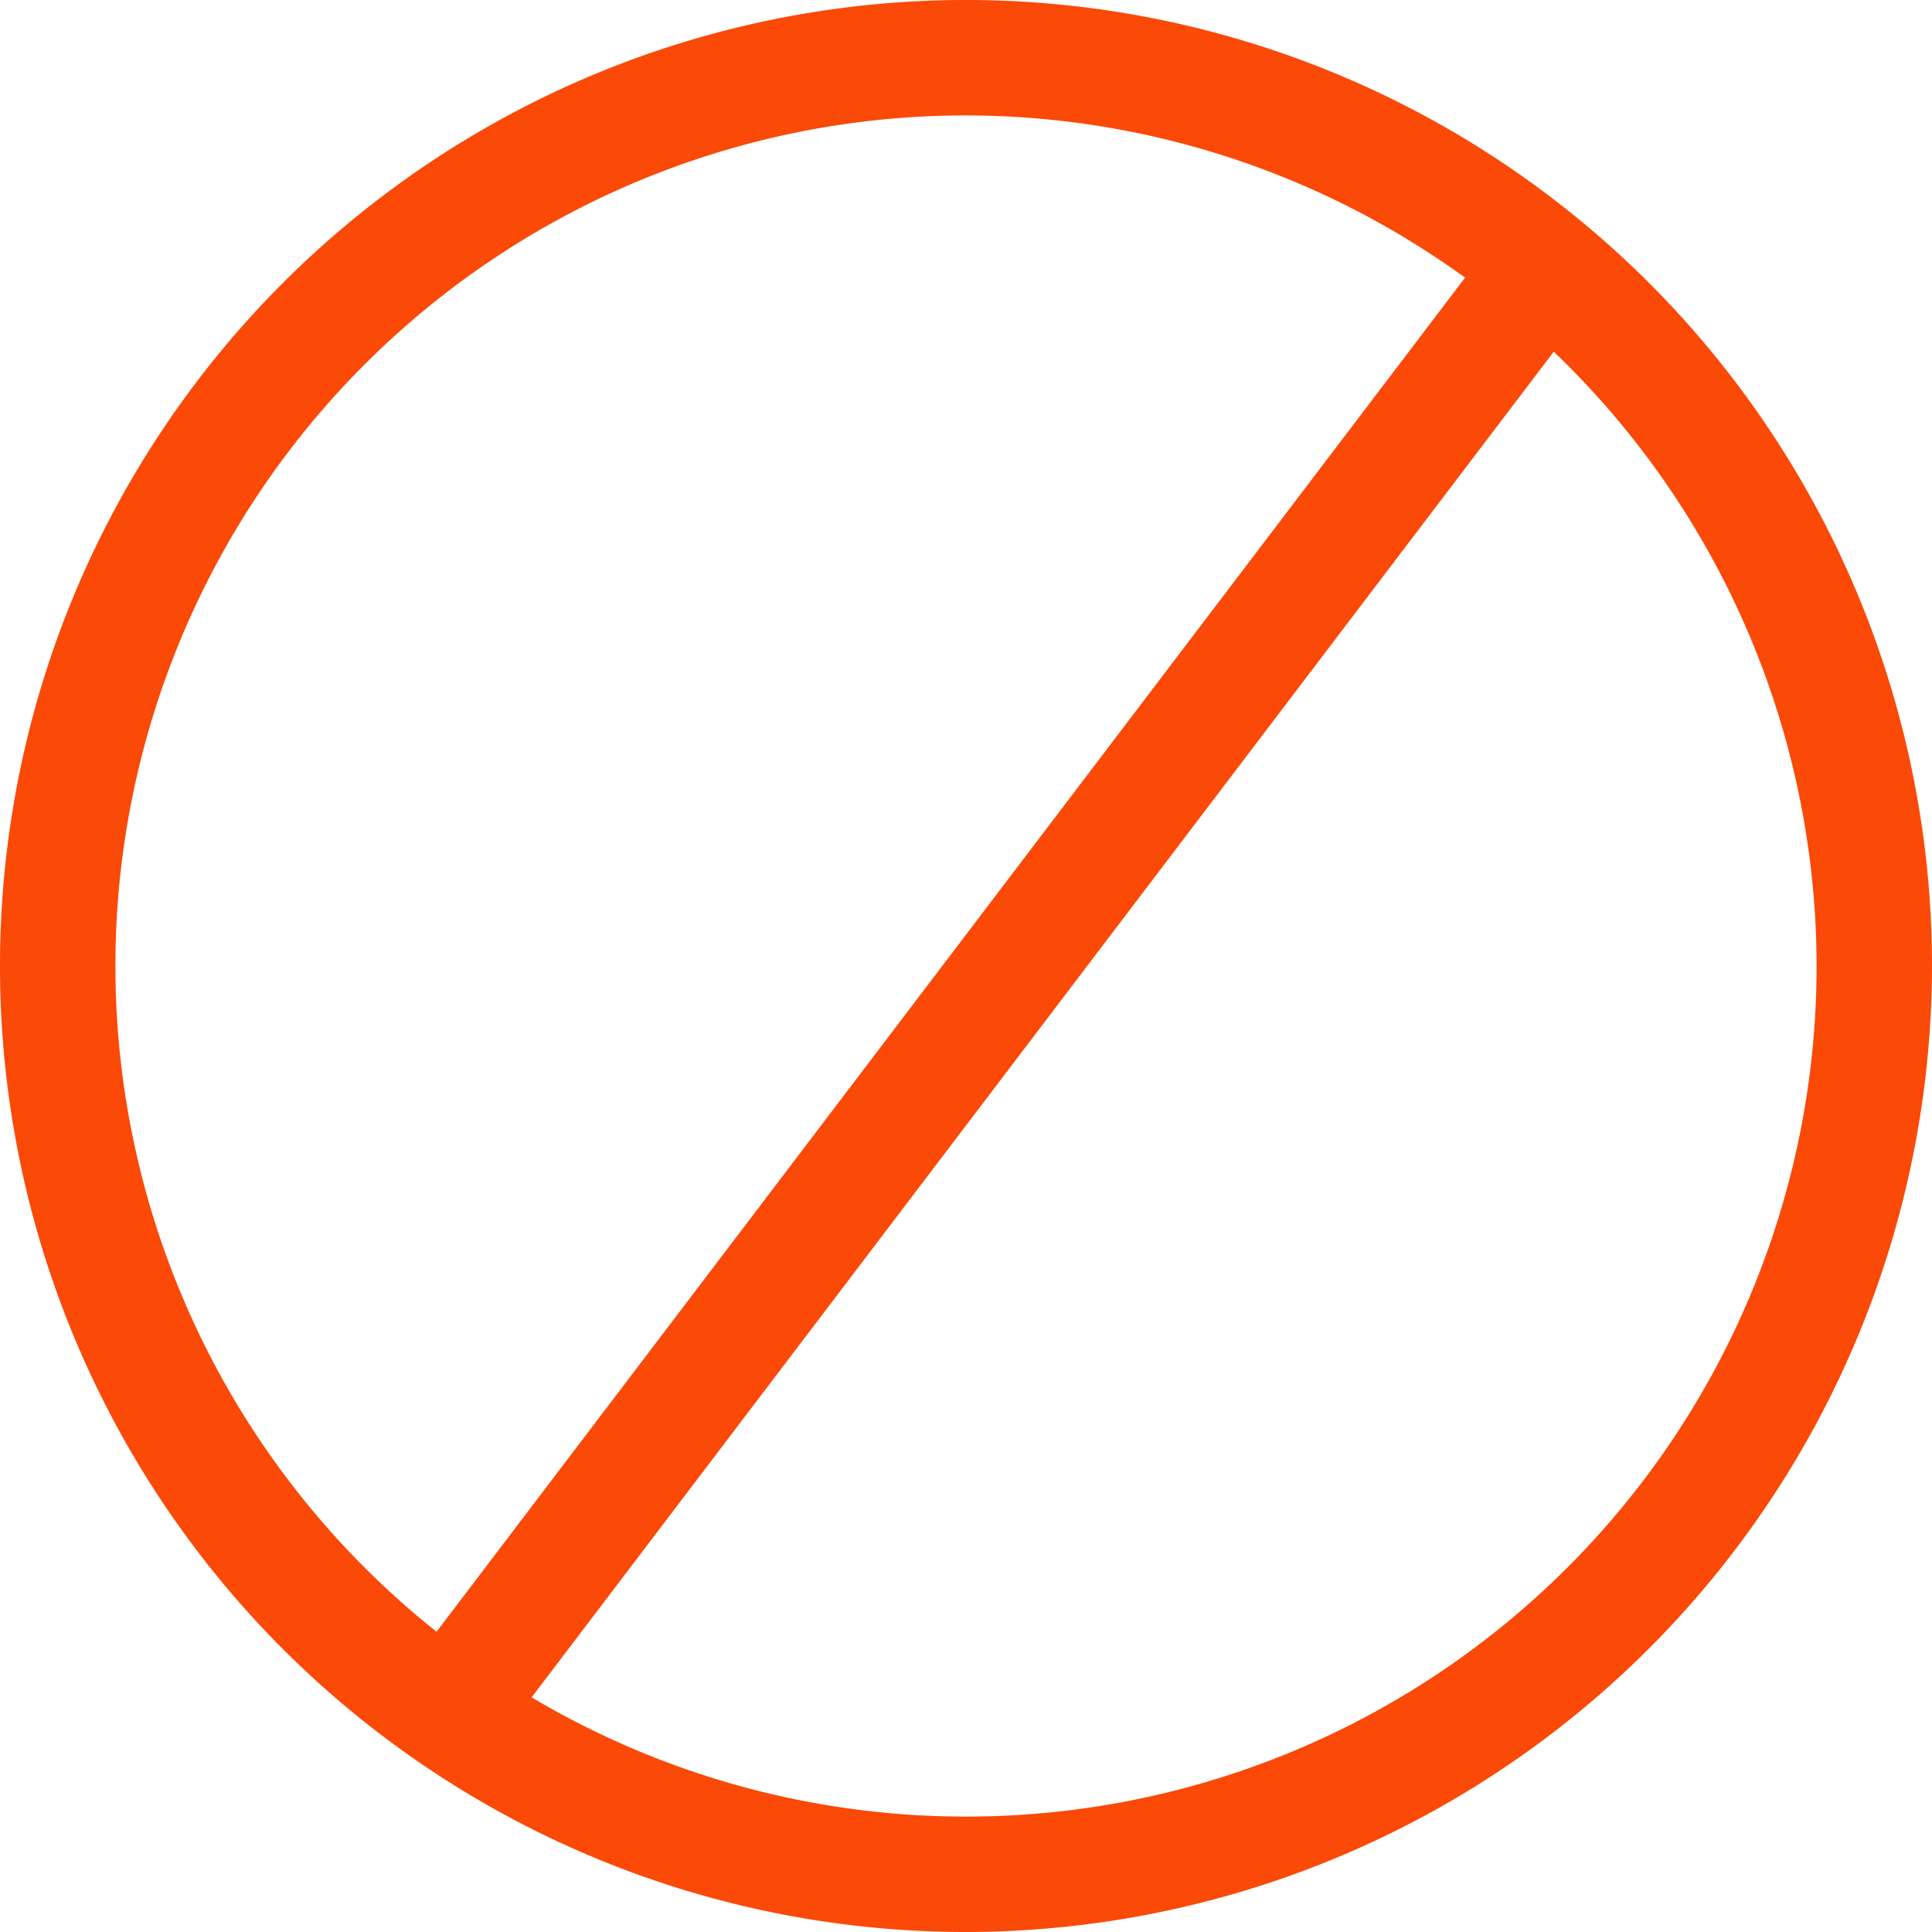   <svg xmlns="http://www.w3.org/2000/svg" viewBox="0 0 211.576 211.577" width="100%" style="vertical-align: middle; max-width: 100%; width: 100%;">
   <g>
    <g>
     <path d="M105.788,211.577A105.789,105.789,0,1,1,211.576,105.789,105.907,105.907,0,0,1,105.788,211.577Zm0-198.938a93.15,93.15,0,1,0,93.15,93.15A93.255,93.255,0,0,0,105.788,12.639Z" fill="rgb(251,73,8)">
     </path>
     <rect x="9.787" y="102.037" width="198.758" height="12.639" transform="translate(-43.152 129.749) rotate(-52.781)" fill="rgb(251,73,8)">
     </rect>
    </g>
   </g>
  </svg>
